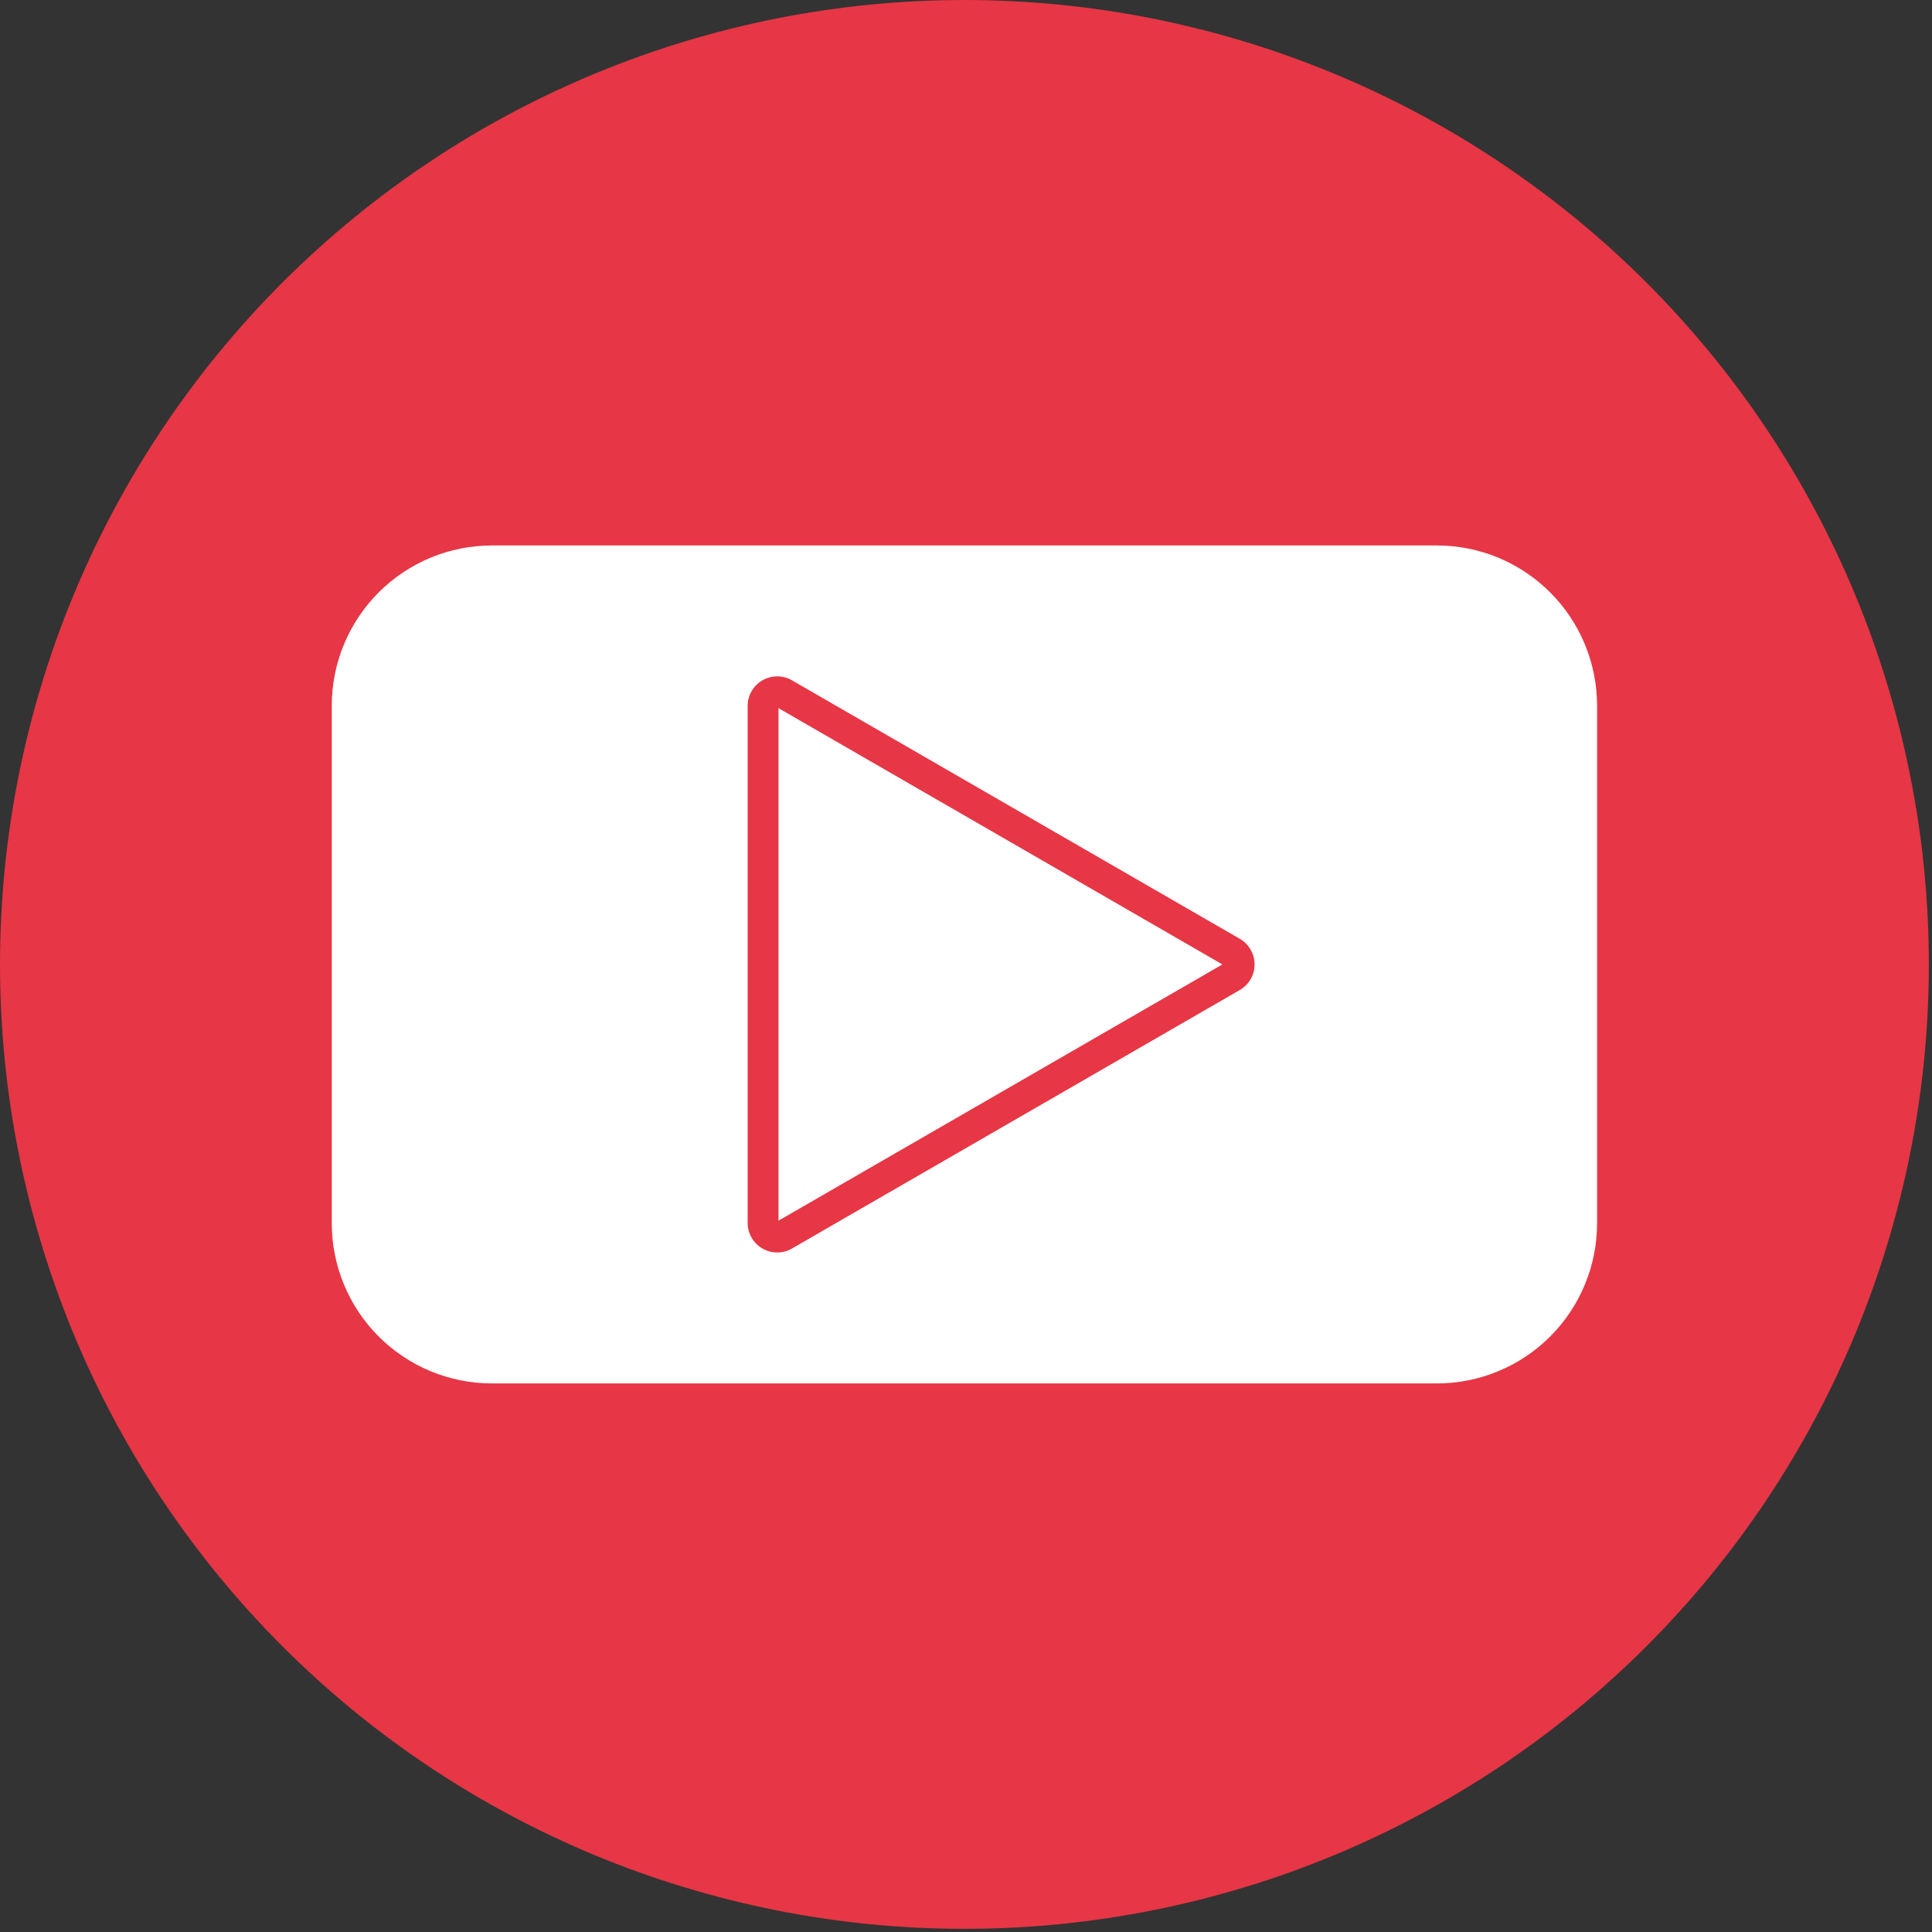 <svg xmlns="http://www.w3.org/2000/svg" xmlns:xlink="http://www.w3.org/1999/xlink" width="378" zoomAndPan="magnify" viewBox="0 0 283.5 283.5" height="378" preserveAspectRatio="xMidYMid meet" version="1.2"><rect x="0" y="0" width="283.5" height="283.5" fill="#333333" stroke="none"/><defs><clipPath id="4864726a26"><rect x="0" width="283" y="0" height="283"/></clipPath></defs><g id="a18cf0fd0e"><g transform="matrix(1,0,0,1,0,0)"><g clip-path="url(#4864726a26)"><path style=" stroke:none;fill-rule:nonzero;fill:#e73645;fill-opacity:1;" d="M 283.035 141.52 C 283.035 143.836 282.98 146.148 282.867 148.461 C 282.754 150.773 282.582 153.086 282.355 155.391 C 282.129 157.695 281.844 159.992 281.504 162.281 C 281.164 164.574 280.77 166.855 280.316 169.129 C 279.863 171.398 279.359 173.656 278.797 175.902 C 278.23 178.152 277.613 180.383 276.941 182.598 C 276.27 184.816 275.543 187.012 274.762 189.195 C 273.984 191.375 273.148 193.535 272.266 195.676 C 271.379 197.816 270.438 199.93 269.449 202.023 C 268.457 204.117 267.418 206.188 266.324 208.23 C 265.234 210.273 264.094 212.285 262.902 214.273 C 261.711 216.258 260.473 218.215 259.188 220.141 C 257.898 222.066 256.566 223.961 255.188 225.82 C 253.809 227.68 252.383 229.508 250.914 231.297 C 249.445 233.086 247.93 234.84 246.375 236.555 C 244.82 238.273 243.223 239.949 241.586 241.586 C 239.949 243.223 238.273 244.82 236.555 246.375 C 234.84 247.93 233.086 249.445 231.297 250.914 C 229.508 252.383 227.68 253.809 225.82 255.188 C 223.961 256.566 222.066 257.898 220.141 259.188 C 218.215 260.473 216.258 261.711 214.273 262.902 C 212.285 264.094 210.273 265.234 208.23 266.324 C 206.188 267.418 204.117 268.457 202.023 269.449 C 199.93 270.438 197.816 271.379 195.676 272.266 C 193.535 273.148 191.375 273.984 189.195 274.766 C 187.012 275.543 184.816 276.27 182.598 276.941 C 180.383 277.613 178.152 278.23 175.902 278.797 C 173.656 279.359 171.398 279.863 169.129 280.316 C 166.855 280.77 164.574 281.164 162.281 281.504 C 159.992 281.844 157.695 282.129 155.391 282.355 C 153.086 282.582 150.777 282.754 148.461 282.867 C 146.148 282.98 143.836 283.035 141.52 283.035 C 139.203 283.035 136.887 282.98 134.574 282.867 C 132.262 282.754 129.953 282.582 127.648 282.355 C 125.344 282.129 123.043 281.844 120.754 281.504 C 118.461 281.164 116.18 280.77 113.91 280.316 C 111.637 279.863 109.379 279.359 107.133 278.797 C 104.887 278.23 102.652 277.613 100.438 276.941 C 98.223 276.27 96.023 275.543 93.844 274.762 C 91.66 273.984 89.5 273.148 87.363 272.266 C 85.223 271.379 83.105 270.438 81.012 269.449 C 78.918 268.457 76.848 267.418 74.809 266.324 C 72.766 265.234 70.75 264.094 68.762 262.902 C 66.777 261.711 64.82 260.473 62.895 259.188 C 60.969 257.898 59.078 256.566 57.215 255.188 C 55.355 253.809 53.531 252.383 51.738 250.914 C 49.949 249.445 48.195 247.93 46.48 246.375 C 44.766 244.82 43.086 243.223 41.449 241.586 C 39.812 239.949 38.215 238.273 36.66 236.555 C 35.105 234.84 33.594 233.086 32.125 231.297 C 30.652 229.508 29.23 227.68 27.852 225.82 C 26.469 223.961 25.137 222.066 23.852 220.141 C 22.562 218.215 21.324 216.258 20.133 214.273 C 18.941 212.285 17.801 210.273 16.711 208.23 C 15.617 206.188 14.578 204.117 13.586 202.023 C 12.598 199.93 11.66 197.816 10.773 195.676 C 9.887 193.535 9.055 191.375 8.273 189.195 C 7.492 187.012 6.766 184.816 6.094 182.598 C 5.422 180.383 4.805 178.152 4.242 175.902 C 3.68 173.656 3.172 171.398 2.719 169.129 C 2.266 166.855 1.871 164.574 1.531 162.281 C 1.191 159.992 0.91 157.695 0.68 155.391 C 0.453 153.086 0.285 150.773 0.172 148.461 C 0.059 146.148 0 143.836 0 141.52 C 0 139.203 0.059 136.887 0.172 134.574 C 0.285 132.262 0.453 129.953 0.68 127.648 C 0.91 125.344 1.191 123.043 1.531 120.754 C 1.871 118.461 2.266 116.18 2.719 113.91 C 3.172 111.637 3.68 109.379 4.242 107.133 C 4.805 104.887 5.422 102.652 6.094 100.438 C 6.766 98.223 7.492 96.023 8.273 93.844 C 9.055 91.66 9.887 89.5 10.773 87.363 C 11.66 85.223 12.598 83.105 13.586 81.012 C 14.578 78.918 15.617 76.848 16.711 74.809 C 17.801 72.766 18.941 70.75 20.133 68.762 C 21.324 66.777 22.562 64.82 23.852 62.895 C 25.137 60.969 26.469 59.074 27.852 57.215 C 29.23 55.355 30.652 53.531 32.125 51.738 C 33.594 49.949 35.105 48.195 36.66 46.48 C 38.215 44.766 39.812 43.086 41.449 41.449 C 43.086 39.812 44.766 38.215 46.48 36.66 C 48.195 35.105 49.949 33.594 51.738 32.125 C 53.531 30.652 55.355 29.23 57.215 27.852 C 59.078 26.469 60.969 25.137 62.895 23.852 C 64.82 22.562 66.777 21.324 68.762 20.133 C 70.75 18.941 72.766 17.801 74.809 16.711 C 76.848 15.617 78.918 14.578 81.012 13.586 C 83.105 12.598 85.223 11.66 87.363 10.773 C 89.5 9.887 91.66 9.055 93.844 8.273 C 96.023 7.492 98.223 6.766 100.438 6.094 C 102.652 5.422 104.887 4.805 107.133 4.242 C 109.379 3.68 111.637 3.172 113.91 2.719 C 116.18 2.266 118.461 1.871 120.754 1.531 C 123.043 1.191 125.344 0.91 127.648 0.68 C 129.953 0.453 132.262 0.285 134.574 0.172 C 136.887 0.059 139.203 0 141.52 0 C 143.836 0 146.148 0.059 148.461 0.172 C 150.777 0.285 153.086 0.453 155.391 0.68 C 157.695 0.91 159.992 1.191 162.281 1.531 C 164.574 1.871 166.855 2.266 169.129 2.719 C 171.398 3.172 173.656 3.68 175.902 4.242 C 178.152 4.805 180.383 5.422 182.598 6.094 C 184.816 6.766 187.012 7.492 189.195 8.273 C 191.375 9.055 193.535 9.887 195.676 10.773 C 197.816 11.66 199.93 12.598 202.023 13.586 C 204.117 14.578 206.188 15.617 208.23 16.711 C 210.273 17.801 212.285 18.941 214.273 20.133 C 216.258 21.324 218.215 22.562 220.141 23.852 C 222.066 25.137 223.961 26.469 225.82 27.852 C 227.68 29.23 229.508 30.652 231.297 32.125 C 233.086 33.594 234.84 35.105 236.555 36.66 C 238.273 38.215 239.949 39.812 241.586 41.449 C 243.223 43.086 244.82 44.766 246.375 46.48 C 247.93 48.195 249.445 49.949 250.914 51.738 C 252.383 53.531 253.809 55.355 255.188 57.215 C 256.566 59.074 257.898 60.969 259.188 62.895 C 260.473 64.82 261.711 66.777 262.902 68.762 C 264.094 70.75 265.234 72.766 266.324 74.809 C 267.418 76.848 268.457 78.918 269.449 81.012 C 270.438 83.105 271.379 85.223 272.266 87.363 C 273.148 89.5 273.984 91.66 274.766 93.844 C 275.543 96.023 276.27 98.223 276.941 100.438 C 277.613 102.652 278.23 104.887 278.797 107.133 C 279.359 109.379 279.863 111.637 280.316 113.91 C 280.77 116.18 281.164 118.461 281.504 120.754 C 281.844 123.043 282.129 125.344 282.355 127.648 C 282.582 129.953 282.754 132.262 282.867 134.574 C 282.98 136.887 283.035 139.203 283.035 141.52 Z M 283.035 141.52 "/><path style=" stroke:none;fill-rule:nonzero;fill:#ffffff;fill-opacity:1;" d="M 210.863 80.039 L 72.176 80.039 C 71.406 80.039 70.637 80.078 69.871 80.156 C 69.105 80.23 68.348 80.344 67.594 80.492 C 66.84 80.645 66.094 80.832 65.355 81.055 C 64.621 81.277 63.898 81.539 63.188 81.832 C 62.477 82.129 61.781 82.457 61.105 82.82 C 60.426 83.18 59.766 83.578 59.125 84.004 C 58.488 84.434 57.871 84.891 57.277 85.379 C 56.68 85.867 56.113 86.383 55.566 86.926 C 55.023 87.469 54.508 88.039 54.02 88.633 C 53.531 89.227 53.074 89.844 52.648 90.484 C 52.219 91.125 51.824 91.781 51.461 92.461 C 51.098 93.141 50.77 93.832 50.477 94.543 C 50.18 95.254 49.922 95.977 49.699 96.715 C 49.473 97.449 49.285 98.195 49.137 98.949 C 48.984 99.703 48.871 100.465 48.797 101.23 C 48.723 101.996 48.684 102.762 48.684 103.531 L 48.684 179.512 C 48.684 180.281 48.723 181.051 48.797 181.816 C 48.871 182.582 48.984 183.34 49.137 184.094 C 49.285 184.848 49.473 185.594 49.699 186.332 C 49.922 187.066 50.18 187.789 50.477 188.5 C 50.77 189.211 51.098 189.906 51.461 190.582 C 51.824 191.262 52.219 191.922 52.648 192.559 C 53.074 193.199 53.531 193.816 54.02 194.41 C 54.508 195.008 55.023 195.574 55.566 196.121 C 56.113 196.664 56.68 197.18 57.277 197.668 C 57.871 198.156 58.488 198.613 59.125 199.039 C 59.766 199.469 60.426 199.863 61.105 200.227 C 61.781 200.59 62.477 200.918 63.188 201.211 C 63.898 201.508 64.621 201.766 65.355 201.988 C 66.094 202.215 66.84 202.398 67.594 202.551 C 68.348 202.703 69.105 202.812 69.871 202.891 C 70.637 202.965 71.406 203.004 72.176 203.004 L 210.863 203.004 C 211.633 203.004 212.398 202.965 213.164 202.891 C 213.93 202.812 214.691 202.703 215.445 202.551 C 216.199 202.398 216.945 202.215 217.68 201.988 C 218.414 201.766 219.141 201.508 219.848 201.211 C 220.559 200.918 221.254 200.59 221.934 200.227 C 222.609 199.863 223.27 199.469 223.91 199.039 C 224.551 198.613 225.168 198.156 225.762 197.668 C 226.355 197.18 226.926 196.664 227.469 196.121 C 228.012 195.574 228.527 195.008 229.016 194.41 C 229.504 193.816 229.961 193.199 230.391 192.559 C 230.816 191.922 231.211 191.262 231.574 190.582 C 231.938 189.906 232.266 189.211 232.562 188.5 C 232.855 187.789 233.113 187.066 233.34 186.332 C 233.562 185.594 233.75 184.848 233.898 184.094 C 234.051 183.34 234.164 182.582 234.238 181.816 C 234.316 181.051 234.355 180.281 234.355 179.512 L 234.355 103.523 C 234.352 102.754 234.316 101.988 234.238 101.223 C 234.164 100.457 234.051 99.695 233.898 98.941 C 233.746 98.188 233.559 97.445 233.336 96.707 C 233.113 95.973 232.855 95.25 232.559 94.539 C 232.266 93.828 231.934 93.133 231.574 92.457 C 231.211 91.777 230.812 91.121 230.387 90.48 C 229.961 89.84 229.5 89.223 229.012 88.629 C 228.523 88.035 228.008 87.465 227.465 86.922 C 226.922 86.379 226.352 85.863 225.758 85.375 C 225.164 84.887 224.547 84.43 223.906 84.004 C 223.266 83.574 222.609 83.18 221.93 82.816 C 221.254 82.453 220.559 82.125 219.848 81.832 C 219.137 81.539 218.414 81.277 217.68 81.055 C 216.941 80.832 216.195 80.645 215.441 80.492 C 214.688 80.344 213.93 80.23 213.164 80.156 C 212.398 80.078 211.633 80.039 210.863 80.039 Z M 181.922 145.277 L 116.219 183.203 C 115.551 183.59 114.824 183.785 114.051 183.785 C 113.273 183.785 112.551 183.594 111.879 183.203 C 111.207 182.816 110.68 182.289 110.293 181.617 C 109.902 180.945 109.711 180.219 109.711 179.445 L 109.711 103.59 C 109.711 102.816 109.902 102.094 110.293 101.422 C 110.68 100.75 111.207 100.219 111.879 99.832 C 112.551 99.445 113.273 99.25 114.051 99.25 C 114.824 99.25 115.551 99.445 116.219 99.832 L 181.922 137.758 C 182.594 138.148 183.125 138.676 183.512 139.348 C 183.898 140.02 184.094 140.742 184.094 141.52 C 184.094 142.293 183.898 143.016 183.512 143.688 C 183.125 144.359 182.594 144.891 181.922 145.277 Z M 181.922 145.277 "/><path style=" stroke:none;fill-rule:nonzero;fill:#ffffff;fill-opacity:1;" d="M 114.238 179.121 L 179.375 141.52 L 114.238 103.914 Z M 114.238 179.121 "/></g></g></g></svg>
